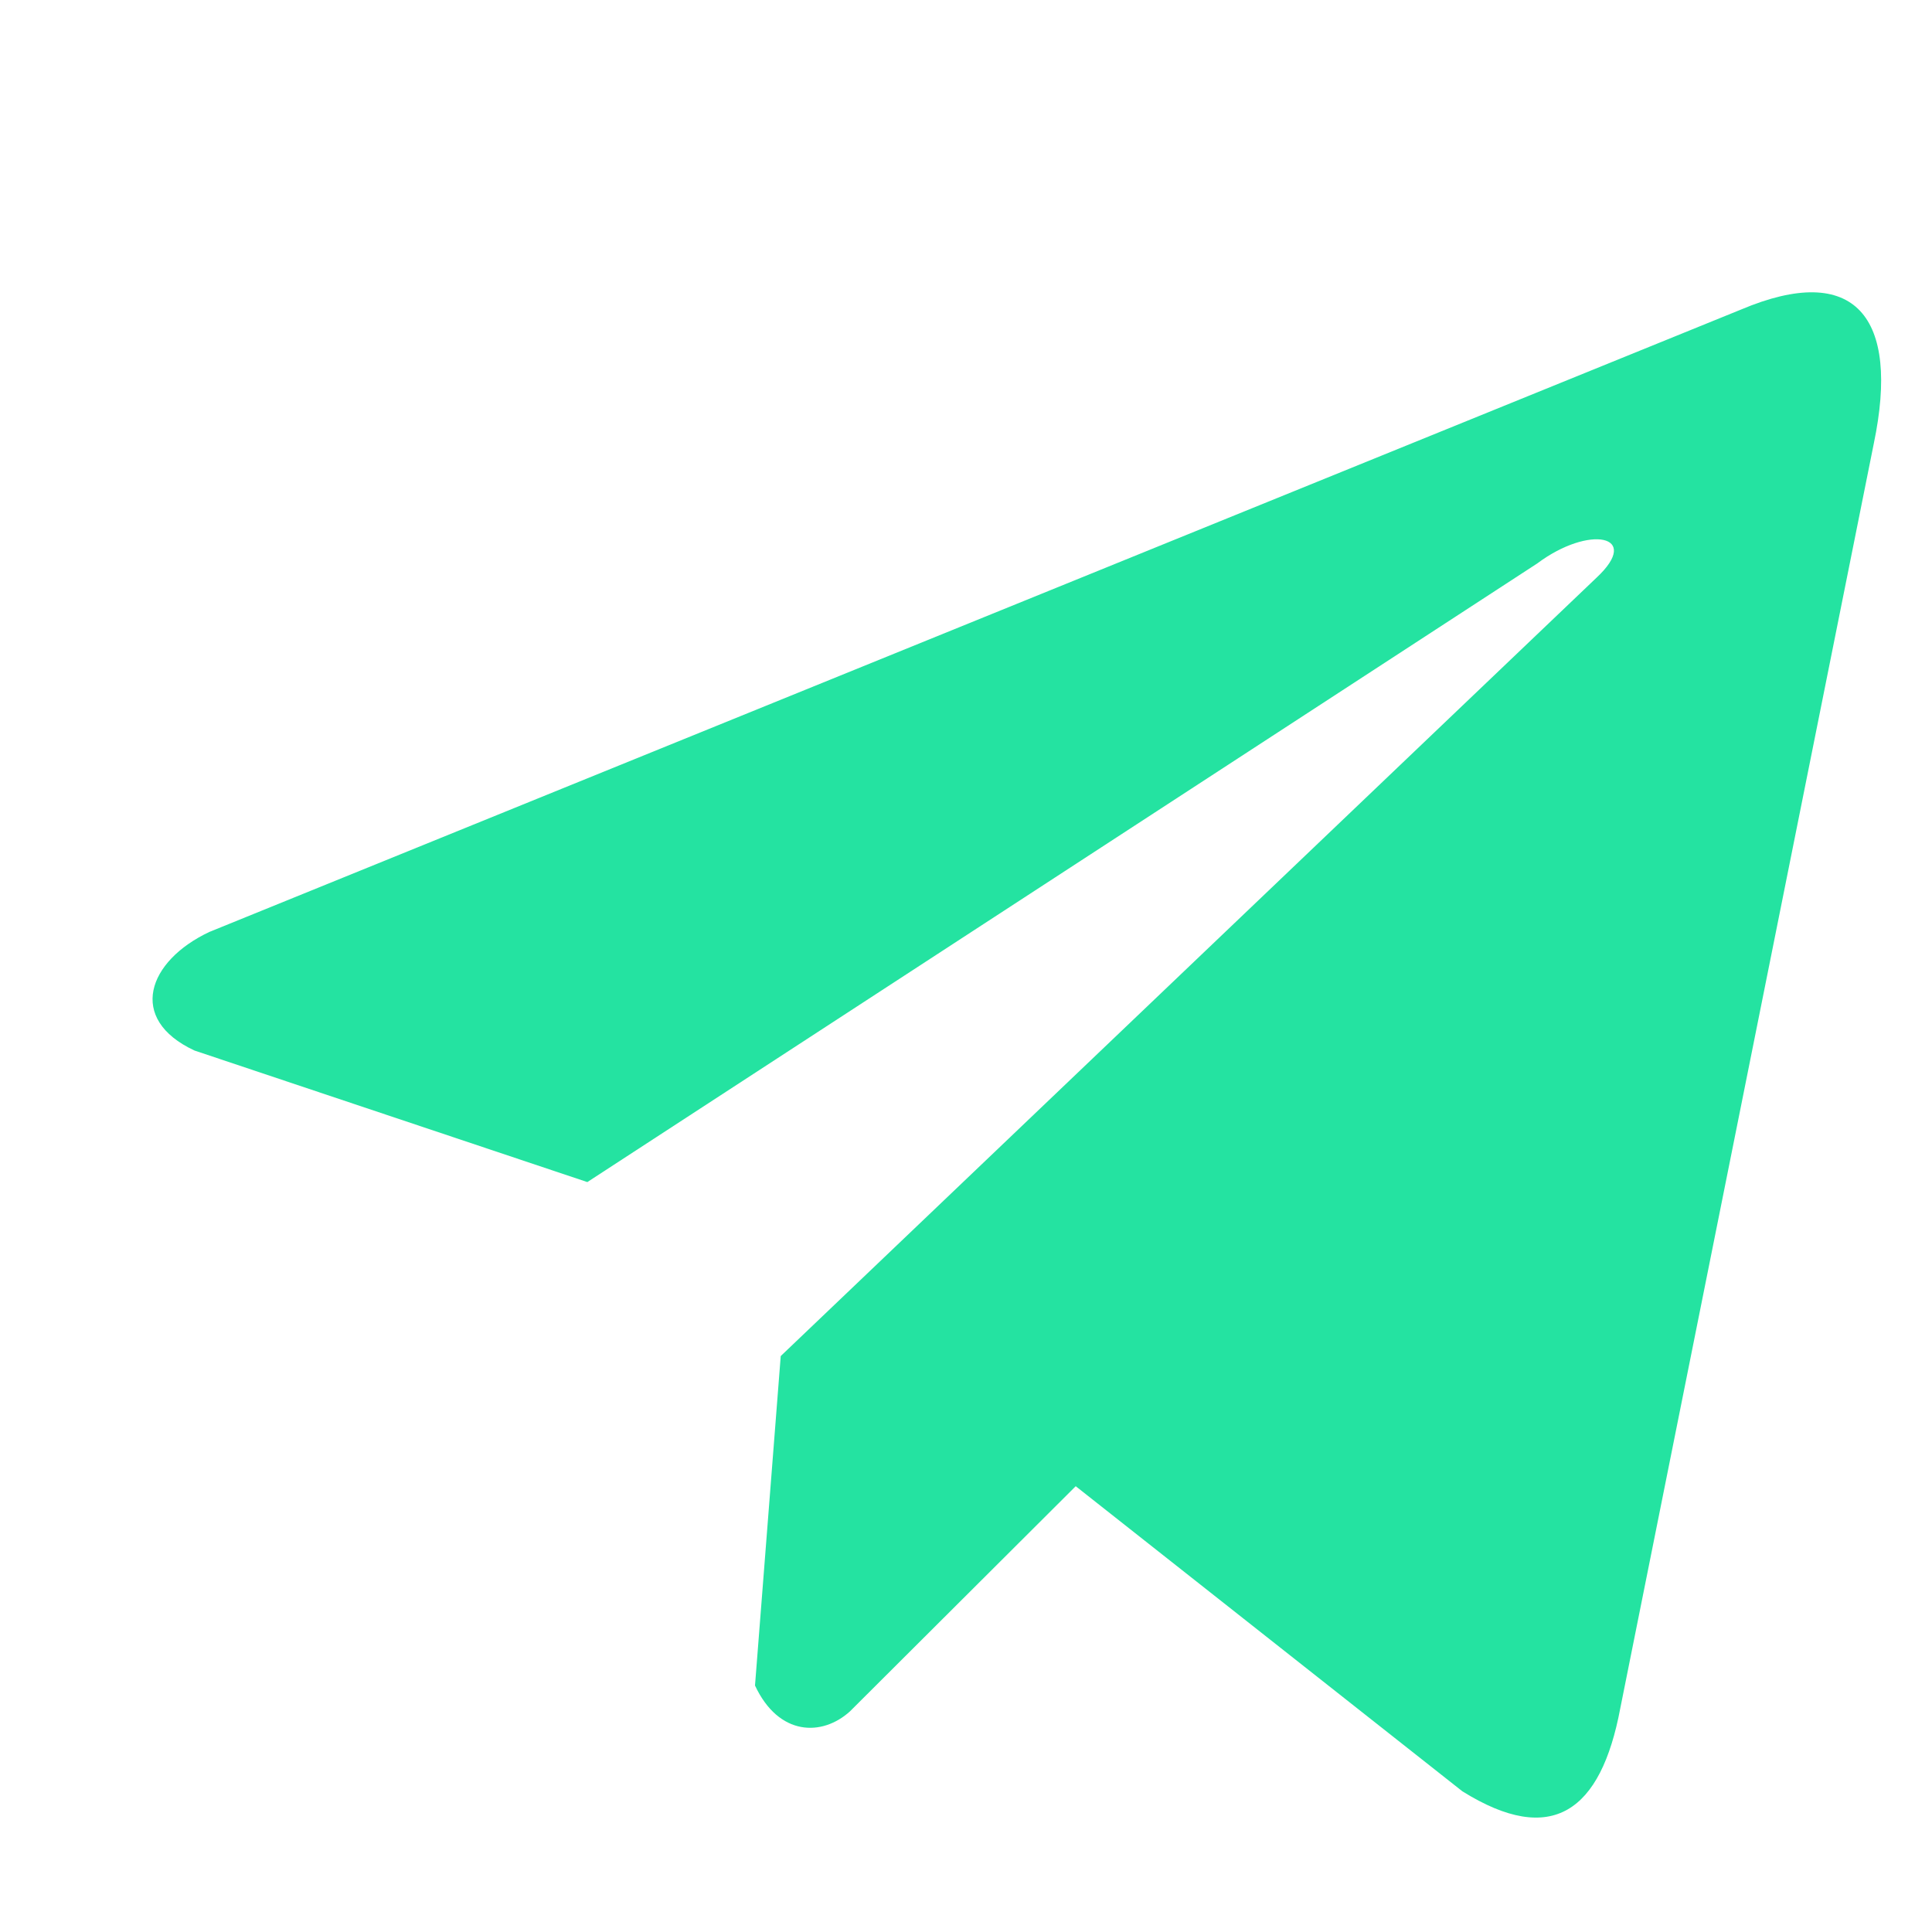 <svg width="19" height="19" viewBox="0 0 19 19" fill="none" xmlns="http://www.w3.org/2000/svg">
<g clip-path="url(#clip0_486_2)">
<path d="M17.12 3.045L2.059 9.165C1.453 9.45 1.248 10.021 1.912 10.331L5.776 11.625L15.118 5.541C15.628 5.159 16.151 5.261 15.701 5.681L7.678 13.336L7.425 16.576C7.659 17.076 8.086 17.078 8.359 16.83L10.579 14.616L14.381 17.616C15.264 18.167 15.744 17.812 15.934 16.802L18.428 4.36C18.687 3.117 18.245 2.569 17.12 3.045Z" fill="#24E3A1"/>
</g>
<defs>
<clipPath id="clip0_486_2">
<rect width="18" height="18" fill="white" transform="translate(0.5 0.875)"/>
</clipPath>
</defs>
</svg>
